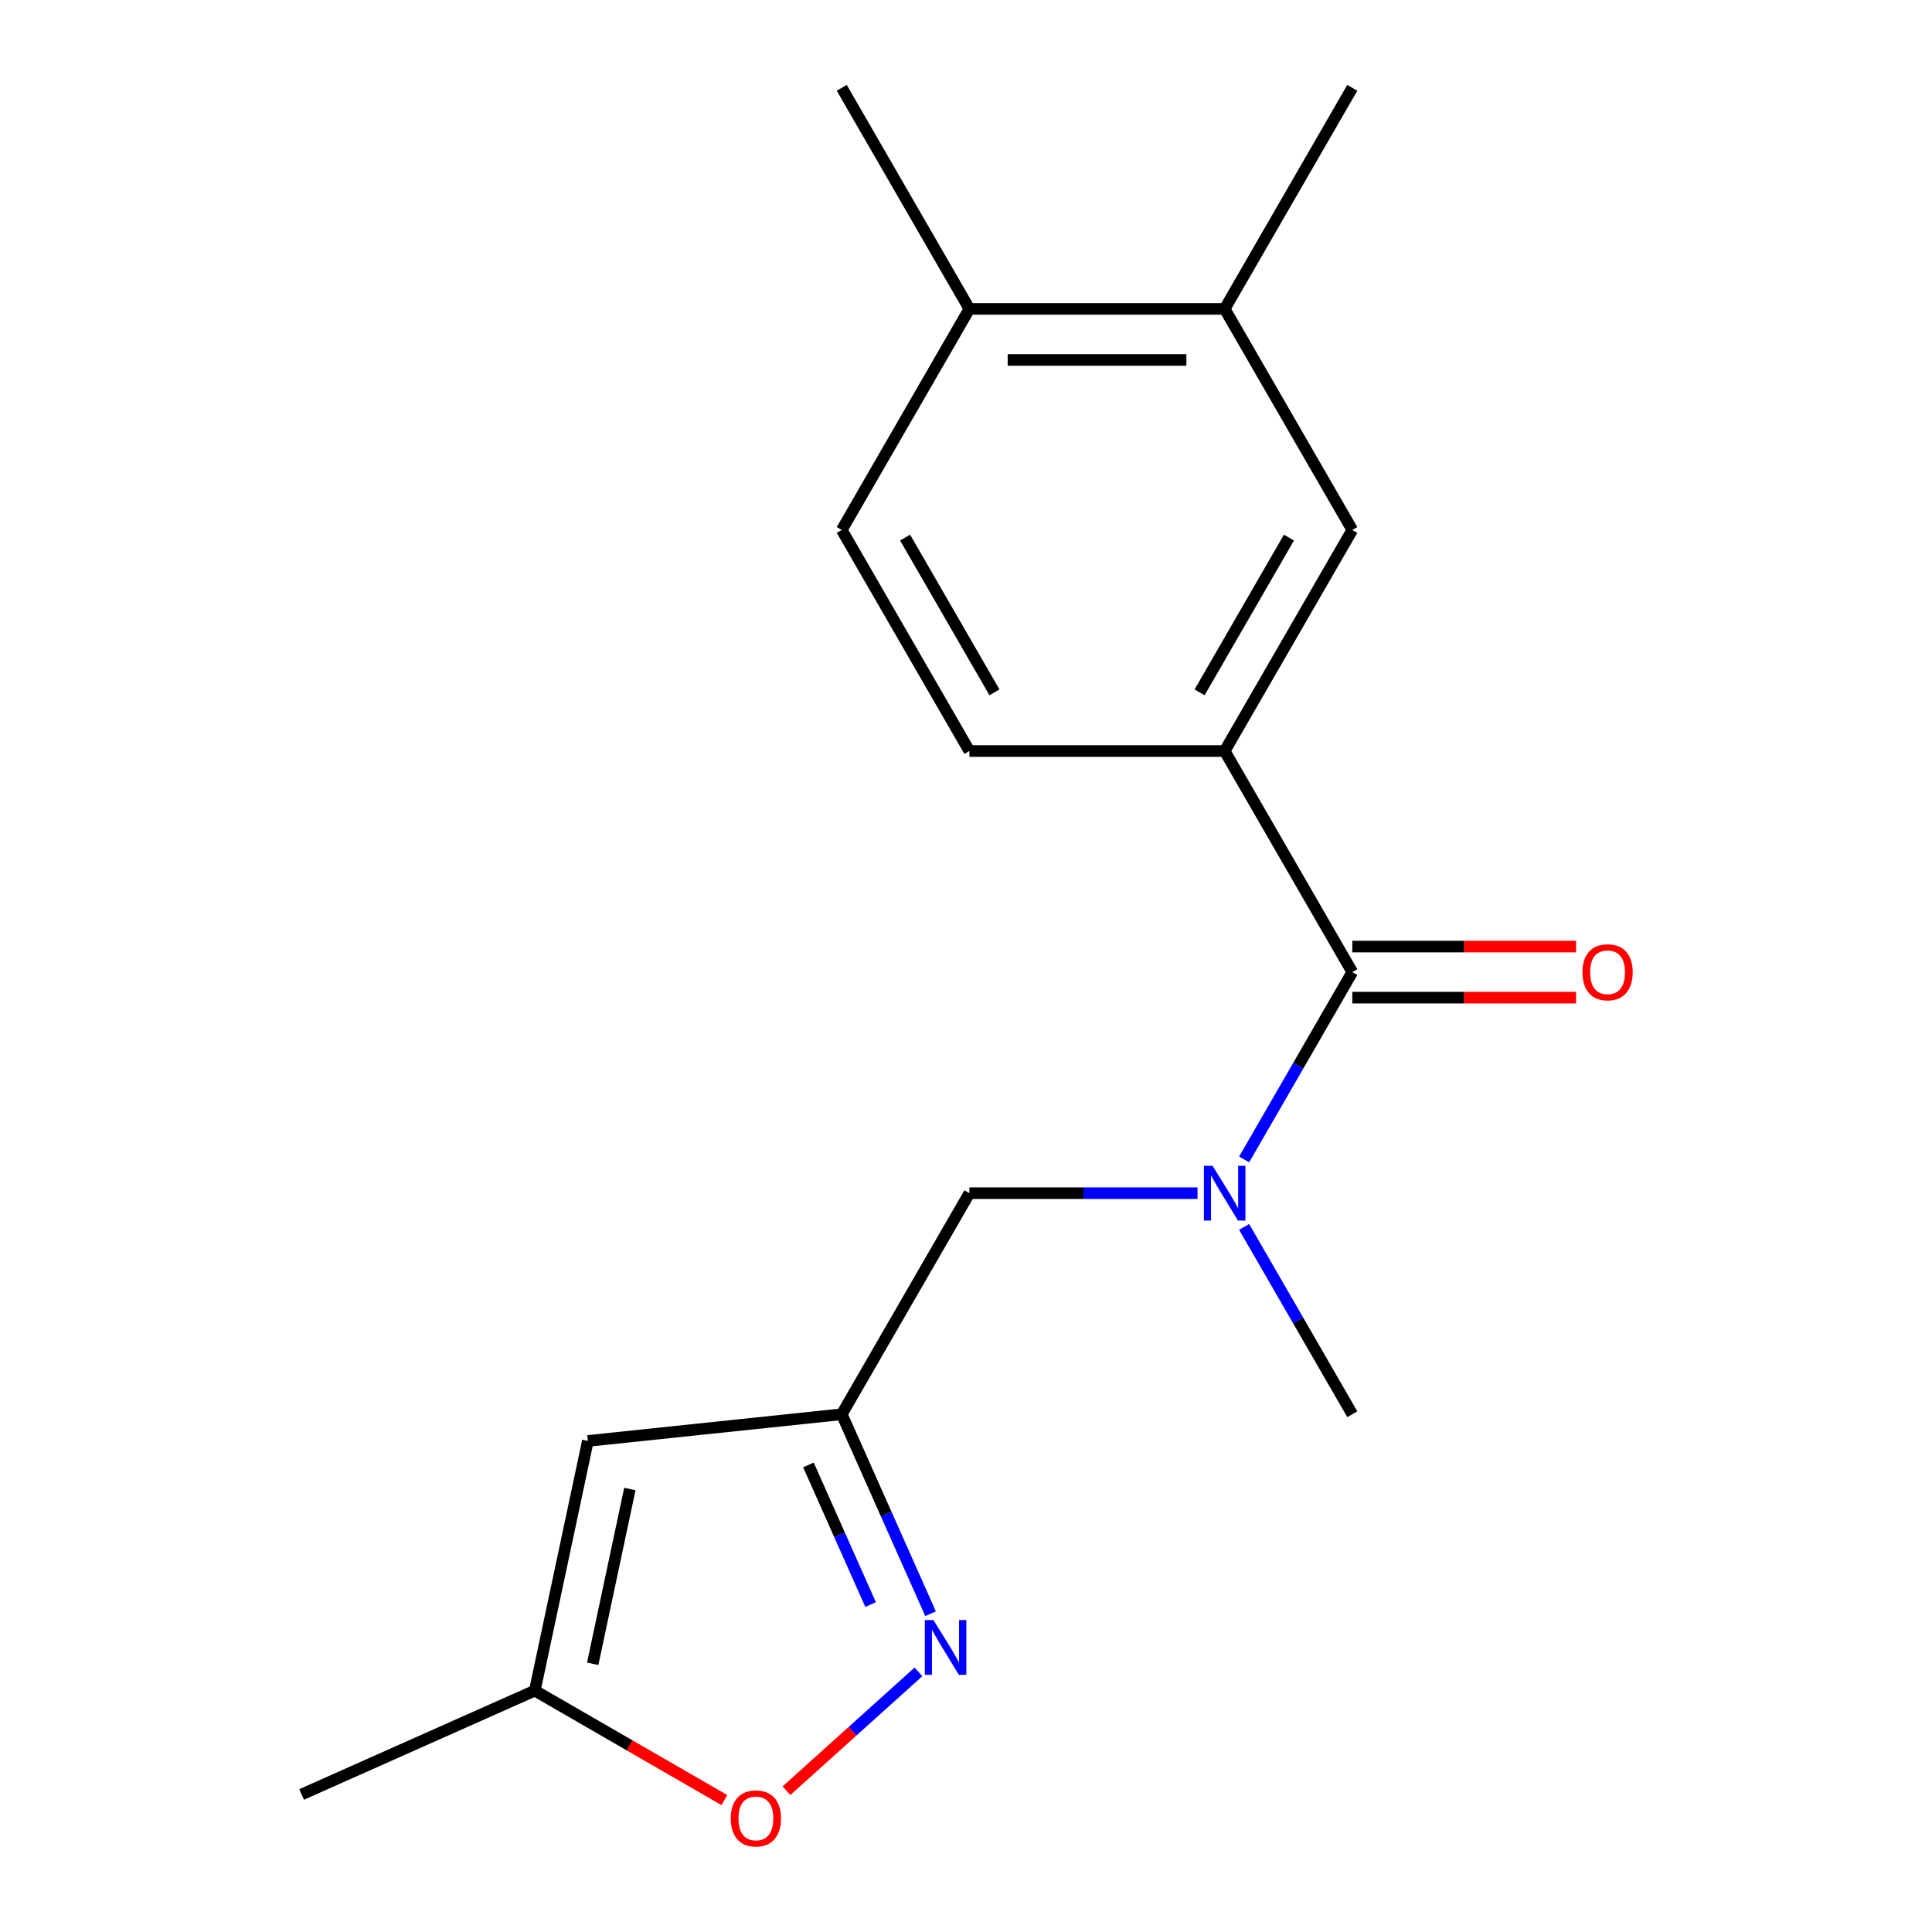 <?xml version='1.0' encoding='iso-8859-1'?>
<svg version='1.1' baseProfile='full'
              xmlns='http://www.w3.org/2000/svg'
                      xmlns:rdkit='http://www.rdkit.org/xml'
                      xmlns:xlink='http://www.w3.org/1999/xlink'
                  xml:space='preserve'
width='1000px' height='1000px' viewBox='0 0 1000 1000'>
<!-- END OF HEADER -->
<rect style='opacity:1.0;fill:#FFFFFF;stroke:none' width='1000' height='1000' x='0' y='0'> </rect>
<path class='bond-2' d='M 699.947,503.161 L 671.956,551.642' style='fill:none;fill-rule:evenodd;stroke:#000000;stroke-width:6px;stroke-linecap:butt;stroke-linejoin:miter;stroke-opacity:1' />
<path class='bond-2' d='M 671.956,551.642 L 643.965,600.124' style='fill:none;fill-rule:evenodd;stroke:#0000FF;stroke-width:6px;stroke-linecap:butt;stroke-linejoin:miter;stroke-opacity:1' />
<path class='bond-3' d='M 699.947,503.161 L 633.883,388.734' style='fill:none;fill-rule:evenodd;stroke:#000000;stroke-width:6px;stroke-linecap:butt;stroke-linejoin:miter;stroke-opacity:1' />
<path class='bond-10' d='M 699.947,516.374 L 757.859,516.374' style='fill:none;fill-rule:evenodd;stroke:#000000;stroke-width:6px;stroke-linecap:butt;stroke-linejoin:miter;stroke-opacity:1' />
<path class='bond-10' d='M 757.859,516.374 L 815.772,516.374' style='fill:none;fill-rule:evenodd;stroke:#FF0000;stroke-width:6px;stroke-linecap:butt;stroke-linejoin:miter;stroke-opacity:1' />
<path class='bond-10' d='M 699.947,489.948 L 757.859,489.948' style='fill:none;fill-rule:evenodd;stroke:#000000;stroke-width:6px;stroke-linecap:butt;stroke-linejoin:miter;stroke-opacity:1' />
<path class='bond-10' d='M 757.859,489.948 L 815.772,489.948' style='fill:none;fill-rule:evenodd;stroke:#FF0000;stroke-width:6px;stroke-linecap:butt;stroke-linejoin:miter;stroke-opacity:1' />
<path class='bond-0' d='M 481.656,835.256 L 458.673,783.635' style='fill:none;fill-rule:evenodd;stroke:#0000FF;stroke-width:6px;stroke-linecap:butt;stroke-linejoin:miter;stroke-opacity:1' />
<path class='bond-0' d='M 458.673,783.635 L 435.69,732.014' style='fill:none;fill-rule:evenodd;stroke:#000000;stroke-width:6px;stroke-linecap:butt;stroke-linejoin:miter;stroke-opacity:1' />
<path class='bond-0' d='M 450.62,830.518 L 434.532,794.383' style='fill:none;fill-rule:evenodd;stroke:#0000FF;stroke-width:6px;stroke-linecap:butt;stroke-linejoin:miter;stroke-opacity:1' />
<path class='bond-0' d='M 434.532,794.383 L 418.444,758.248' style='fill:none;fill-rule:evenodd;stroke:#000000;stroke-width:6px;stroke-linecap:butt;stroke-linejoin:miter;stroke-opacity:1' />
<path class='bond-5' d='M 475.388,865.364 L 441.23,896.12' style='fill:none;fill-rule:evenodd;stroke:#0000FF;stroke-width:6px;stroke-linecap:butt;stroke-linejoin:miter;stroke-opacity:1' />
<path class='bond-5' d='M 441.23,896.12 L 407.072,926.876' style='fill:none;fill-rule:evenodd;stroke:#FF0000;stroke-width:6px;stroke-linecap:butt;stroke-linejoin:miter;stroke-opacity:1' />
<path class='bond-1' d='M 435.69,732.014 L 501.754,617.587' style='fill:none;fill-rule:evenodd;stroke:#000000;stroke-width:6px;stroke-linecap:butt;stroke-linejoin:miter;stroke-opacity:1' />
<path class='bond-4' d='M 435.69,732.014 L 304.285,745.825' style='fill:none;fill-rule:evenodd;stroke:#000000;stroke-width:6px;stroke-linecap:butt;stroke-linejoin:miter;stroke-opacity:1' />
<path class='bond-8' d='M 619.839,617.587 L 560.797,617.587' style='fill:none;fill-rule:evenodd;stroke:#0000FF;stroke-width:6px;stroke-linecap:butt;stroke-linejoin:miter;stroke-opacity:1' />
<path class='bond-8' d='M 560.797,617.587 L 501.754,617.587' style='fill:none;fill-rule:evenodd;stroke:#000000;stroke-width:6px;stroke-linecap:butt;stroke-linejoin:miter;stroke-opacity:1' />
<path class='bond-14' d='M 643.965,635.05 L 671.956,683.532' style='fill:none;fill-rule:evenodd;stroke:#0000FF;stroke-width:6px;stroke-linecap:butt;stroke-linejoin:miter;stroke-opacity:1' />
<path class='bond-14' d='M 671.956,683.532 L 699.947,732.014' style='fill:none;fill-rule:evenodd;stroke:#000000;stroke-width:6px;stroke-linecap:butt;stroke-linejoin:miter;stroke-opacity:1' />
<path class='bond-7' d='M 633.883,388.734 L 699.947,274.308' style='fill:none;fill-rule:evenodd;stroke:#000000;stroke-width:6px;stroke-linecap:butt;stroke-linejoin:miter;stroke-opacity:1' />
<path class='bond-7' d='M 620.907,358.357 L 667.152,278.259' style='fill:none;fill-rule:evenodd;stroke:#000000;stroke-width:6px;stroke-linecap:butt;stroke-linejoin:miter;stroke-opacity:1' />
<path class='bond-12' d='M 633.883,388.734 L 501.754,388.734' style='fill:none;fill-rule:evenodd;stroke:#000000;stroke-width:6px;stroke-linecap:butt;stroke-linejoin:miter;stroke-opacity:1' />
<path class='bond-6' d='M 304.285,745.825 L 276.814,875.066' style='fill:none;fill-rule:evenodd;stroke:#000000;stroke-width:6px;stroke-linecap:butt;stroke-linejoin:miter;stroke-opacity:1' />
<path class='bond-6' d='M 326.013,770.705 L 306.783,861.174' style='fill:none;fill-rule:evenodd;stroke:#000000;stroke-width:6px;stroke-linecap:butt;stroke-linejoin:miter;stroke-opacity:1' />
<path class='bond-19' d='M 374.938,931.717 L 325.876,903.392' style='fill:none;fill-rule:evenodd;stroke:#FF0000;stroke-width:6px;stroke-linecap:butt;stroke-linejoin:miter;stroke-opacity:1' />
<path class='bond-19' d='M 325.876,903.392 L 276.814,875.066' style='fill:none;fill-rule:evenodd;stroke:#000000;stroke-width:6px;stroke-linecap:butt;stroke-linejoin:miter;stroke-opacity:1' />
<path class='bond-15' d='M 276.814,875.066 L 156.109,928.807' style='fill:none;fill-rule:evenodd;stroke:#000000;stroke-width:6px;stroke-linecap:butt;stroke-linejoin:miter;stroke-opacity:1' />
<path class='bond-9' d='M 699.947,274.308 L 633.883,159.881' style='fill:none;fill-rule:evenodd;stroke:#000000;stroke-width:6px;stroke-linecap:butt;stroke-linejoin:miter;stroke-opacity:1' />
<path class='bond-16' d='M 633.883,159.881 L 699.947,45.455' style='fill:none;fill-rule:evenodd;stroke:#000000;stroke-width:6px;stroke-linecap:butt;stroke-linejoin:miter;stroke-opacity:1' />
<path class='bond-18' d='M 633.883,159.881 L 501.754,159.881' style='fill:none;fill-rule:evenodd;stroke:#000000;stroke-width:6px;stroke-linecap:butt;stroke-linejoin:miter;stroke-opacity:1' />
<path class='bond-18' d='M 614.063,186.307 L 521.573,186.307' style='fill:none;fill-rule:evenodd;stroke:#000000;stroke-width:6px;stroke-linecap:butt;stroke-linejoin:miter;stroke-opacity:1' />
<path class='bond-11' d='M 501.754,159.881 L 435.69,274.308' style='fill:none;fill-rule:evenodd;stroke:#000000;stroke-width:6px;stroke-linecap:butt;stroke-linejoin:miter;stroke-opacity:1' />
<path class='bond-17' d='M 501.754,159.881 L 435.69,45.455' style='fill:none;fill-rule:evenodd;stroke:#000000;stroke-width:6px;stroke-linecap:butt;stroke-linejoin:miter;stroke-opacity:1' />
<path class='bond-13' d='M 501.754,388.734 L 435.69,274.308' style='fill:none;fill-rule:evenodd;stroke:#000000;stroke-width:6px;stroke-linecap:butt;stroke-linejoin:miter;stroke-opacity:1' />
<path class='bond-13' d='M 514.73,358.357 L 468.485,278.259' style='fill:none;fill-rule:evenodd;stroke:#000000;stroke-width:6px;stroke-linecap:butt;stroke-linejoin:miter;stroke-opacity:1' />
<path  class='atom-1' d='M 483.172 838.559
L 492.452 853.559
Q 493.372 855.039, 494.852 857.719
Q 496.332 860.399, 496.412 860.559
L 496.412 838.559
L 500.172 838.559
L 500.172 866.879
L 496.292 866.879
L 486.332 850.479
Q 485.172 848.559, 483.932 846.359
Q 482.732 844.159, 482.372 843.479
L 482.372 866.879
L 478.692 866.879
L 478.692 838.559
L 483.172 838.559
' fill='#0000FF'/>
<path  class='atom-3' d='M 627.623 603.427
L 636.903 618.427
Q 637.823 619.907, 639.303 622.587
Q 640.783 625.267, 640.863 625.427
L 640.863 603.427
L 644.623 603.427
L 644.623 631.747
L 640.743 631.747
L 630.783 615.347
Q 629.623 613.427, 628.383 611.227
Q 627.183 609.027, 626.823 608.347
L 626.823 631.747
L 623.143 631.747
L 623.143 603.427
L 627.623 603.427
' fill='#0000FF'/>
<path  class='atom-6' d='M 378.241 941.21
Q 378.241 934.41, 381.601 930.61
Q 384.961 926.81, 391.241 926.81
Q 397.521 926.81, 400.881 930.61
Q 404.241 934.41, 404.241 941.21
Q 404.241 948.09, 400.841 952.01
Q 397.441 955.89, 391.241 955.89
Q 385.001 955.89, 381.601 952.01
Q 378.241 948.13, 378.241 941.21
M 391.241 952.69
Q 395.561 952.69, 397.881 949.81
Q 400.241 946.89, 400.241 941.21
Q 400.241 935.65, 397.881 932.85
Q 395.561 930.01, 391.241 930.01
Q 386.921 930.01, 384.561 932.81
Q 382.241 935.61, 382.241 941.21
Q 382.241 946.93, 384.561 949.81
Q 386.921 952.69, 391.241 952.69
' fill='#FF0000'/>
<path  class='atom-11' d='M 819.075 503.241
Q 819.075 496.441, 822.435 492.641
Q 825.795 488.841, 832.075 488.841
Q 838.355 488.841, 841.715 492.641
Q 845.075 496.441, 845.075 503.241
Q 845.075 510.121, 841.675 514.041
Q 838.275 517.921, 832.075 517.921
Q 825.835 517.921, 822.435 514.041
Q 819.075 510.161, 819.075 503.241
M 832.075 514.721
Q 836.395 514.721, 838.715 511.841
Q 841.075 508.921, 841.075 503.241
Q 841.075 497.681, 838.715 494.881
Q 836.395 492.041, 832.075 492.041
Q 827.755 492.041, 825.395 494.841
Q 823.075 497.641, 823.075 503.241
Q 823.075 508.961, 825.395 511.841
Q 827.755 514.721, 832.075 514.721
' fill='#FF0000'/>
</svg>
